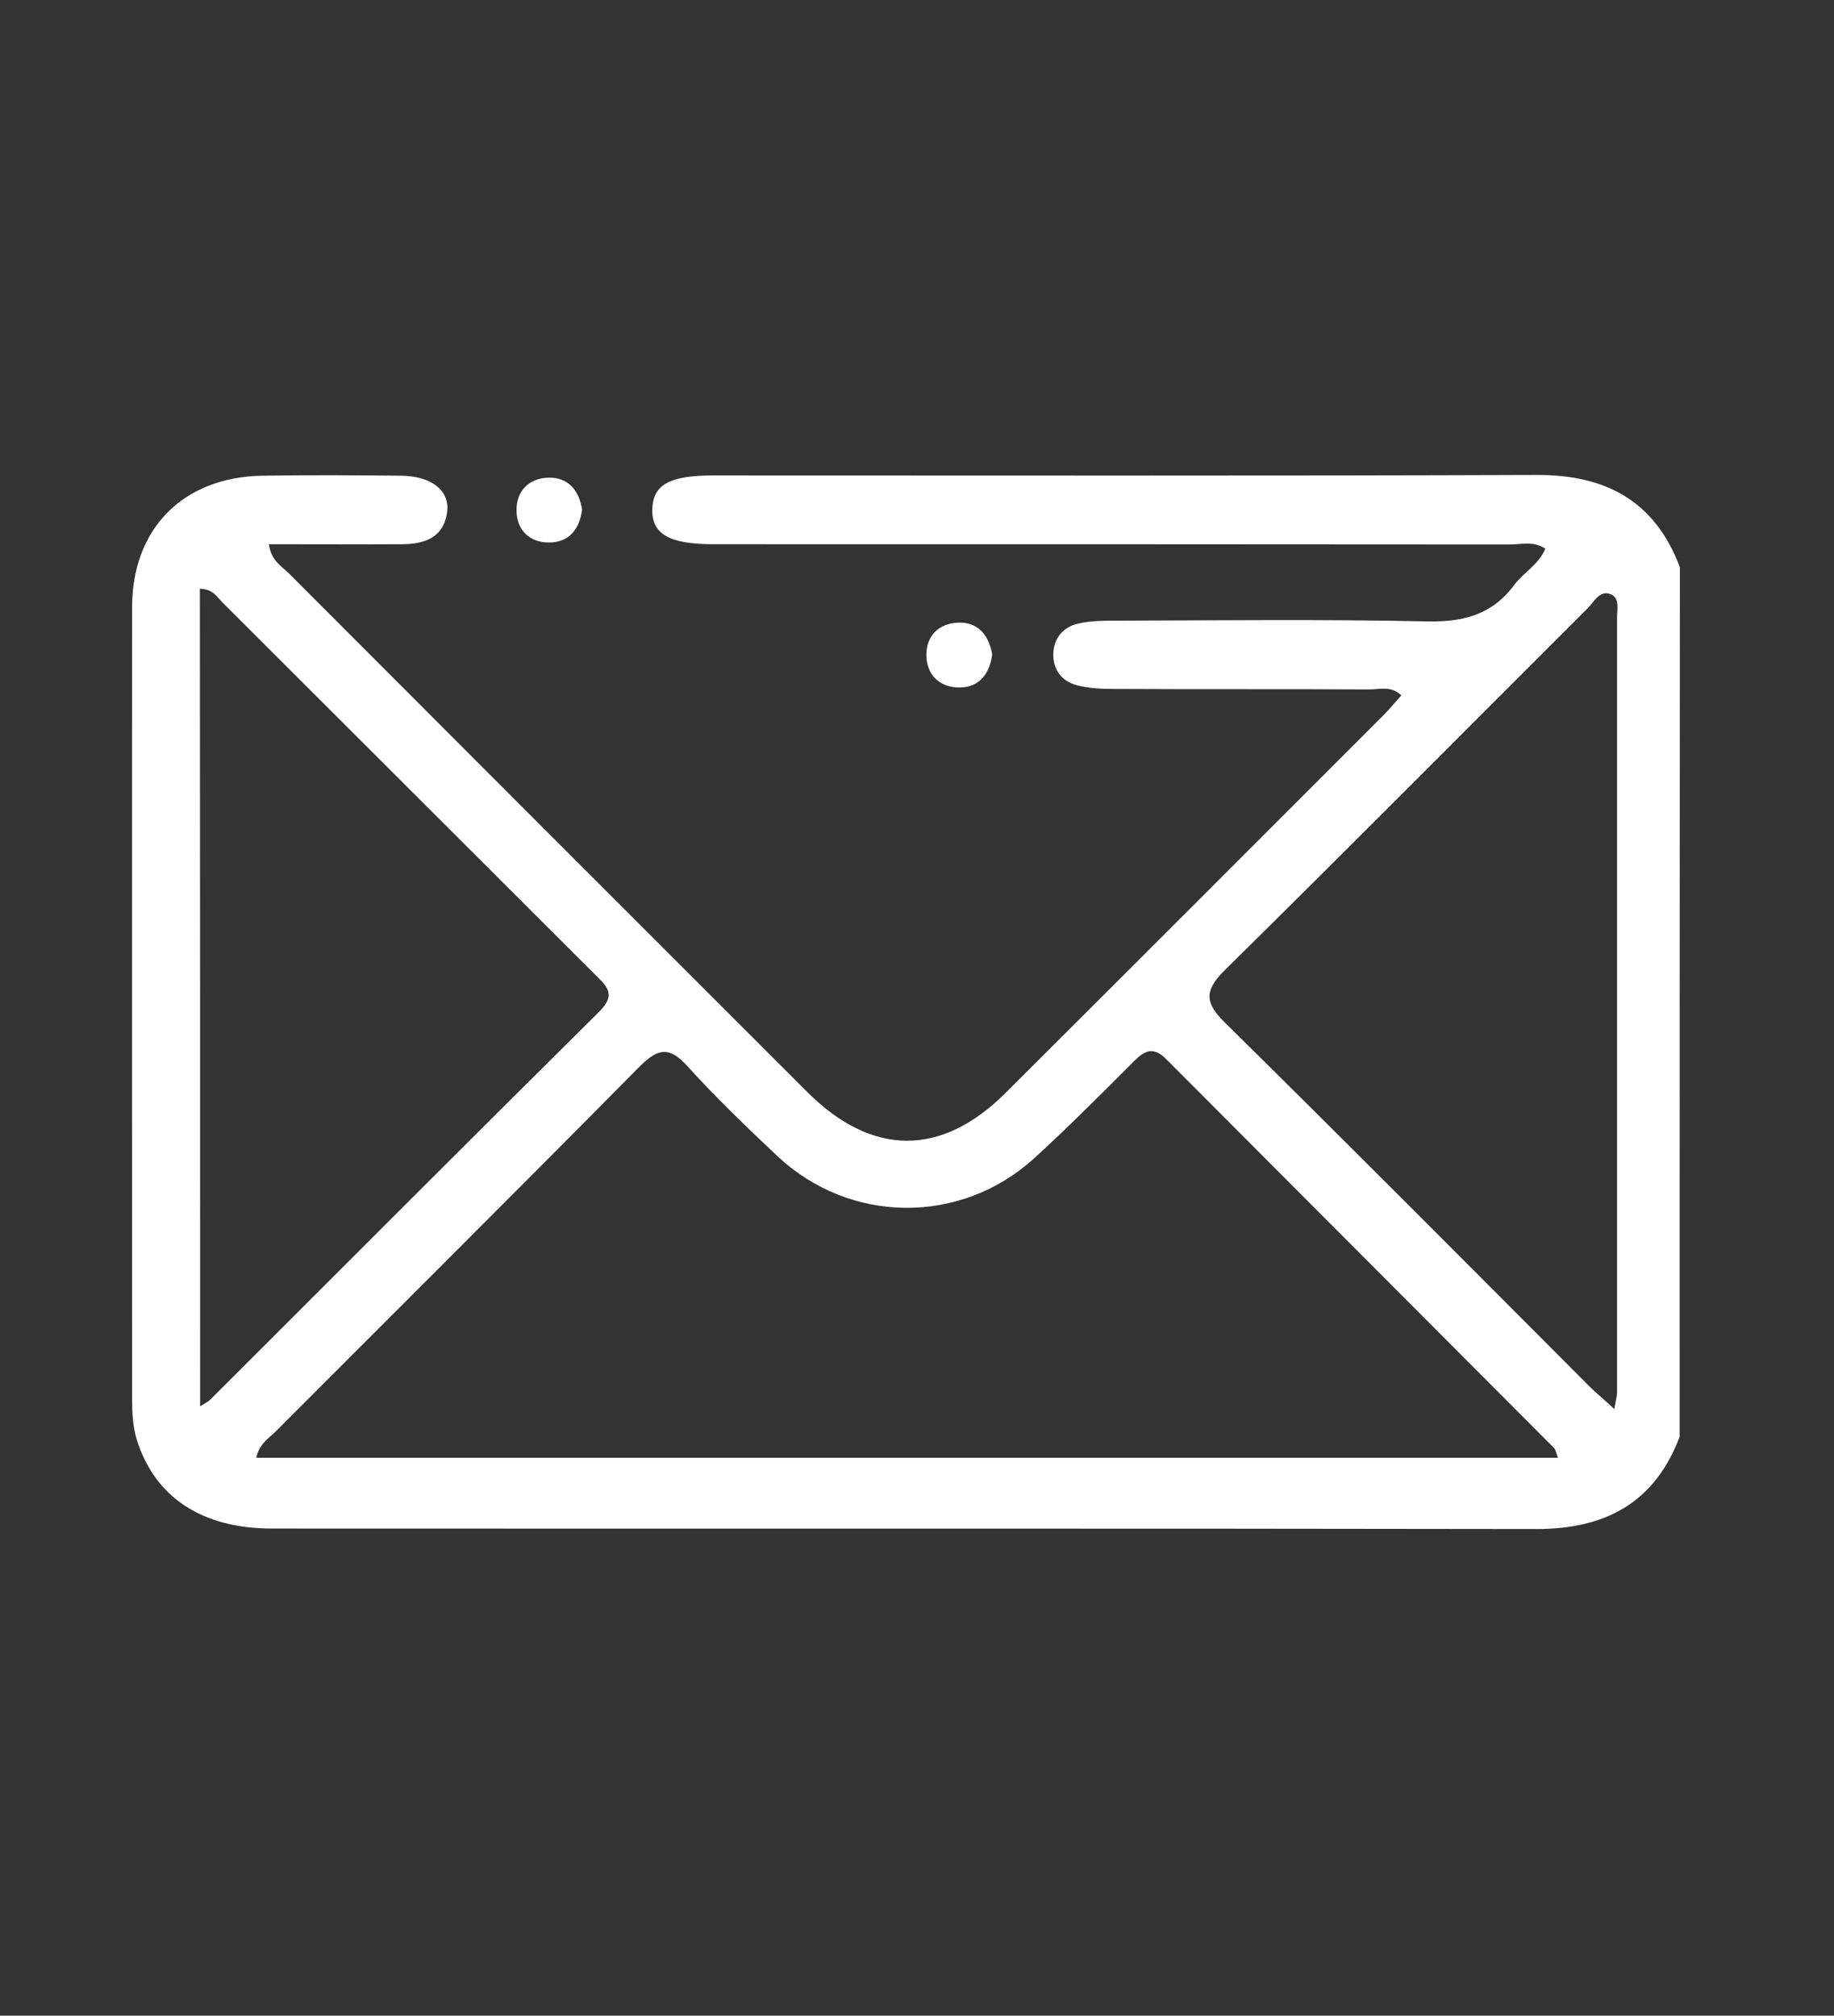 <?xml version="1.0" encoding="utf-8"?>
<!-- Generator: Adobe Illustrator 24.2.1, SVG Export Plug-In . SVG Version: 6.00 Build 0)  -->
<svg version="1.1" id="Capa_1" xmlns="http://www.w3.org/2000/svg" xmlns:xlink="http://www.w3.org/1999/xlink" x="0px" y="0px"
	 viewBox="0 0 74.14 81.48" style="enable-background:new 0 0 74.14 81.48;" xml:space="preserve">
<rect x="0" y="0" width="74.14" height="81.48" fill="#333333" stroke="none"/>
<style type="text/css">
	.st0{fill:#FFFFFF;}
</style>
<path class="st0" d="M67.9,58.08c-1.01,2.67-3,3.73-5.79,3.73C45.07,61.78,28.03,61.8,11,61.79c-2.85,0-4.74-1.27-5.47-3.59
	c-0.17-0.56-0.19-1.12-0.19-1.69c0-10.65-0.01-21.3,0-31.96c0-3.18,2.06-5.26,5.25-5.32c1.87-0.03,3.74-0.02,5.61,0
	c1.22,0.01,1.97,0.58,1.88,1.43C17.95,21.75,17.15,22,16.22,22c-1.77,0.01-3.54,0-5.35,0c0.09,0.67,0.52,0.89,0.82,1.19
	c6.98,6.99,13.96,13.98,20.95,20.96c2.61,2.6,5.41,2.62,8,0.04c5.1-5.08,10.18-10.17,15.27-15.26c0.25-0.25,0.48-0.53,0.74-0.82
	c-0.43-0.41-0.89-0.23-1.31-0.24c-3.46-0.02-6.91,0-10.37-0.02c-0.48,0-0.98-0.03-1.44-0.15c-0.61-0.16-0.96-0.63-0.95-1.26
	c0.01-0.63,0.39-1.09,1-1.23c0.47-0.11,0.96-0.12,1.45-0.12c4.23-0.01,8.46-0.06,12.68,0.03c1.46,0.03,2.62-0.28,3.5-1.47
	c0.38-0.51,0.99-0.82,1.26-1.47c-0.47-0.32-0.97-0.17-1.43-0.17c-10.73-0.01-21.47-0.01-32.2-0.01c-1.8,0-2.51-0.42-2.47-1.44
	c0.04-0.97,0.71-1.34,2.45-1.34c11.1,0,22.2,0.02,33.3-0.02c2.8-0.01,4.78,1.05,5.79,3.73C67.9,34.66,67.9,46.37,67.9,58.08z
	 M10.36,58.93c17.58,0,35.07,0,52.62,0c-0.08-0.21-0.09-0.34-0.17-0.41c-5.22-5.24-10.45-10.47-15.67-15.71
	c-0.53-0.53-0.88-0.33-1.31,0.1c-1.32,1.32-2.64,2.65-4.02,3.91c-2.98,2.71-7.46,2.67-10.4-0.1c-1.24-1.17-2.48-2.36-3.62-3.62
	c-0.74-0.82-1.2-0.72-1.94,0.02c-4.88,4.94-9.81,9.84-14.72,14.76C10.85,58.15,10.48,58.37,10.36,58.93z M8.09,56.85
	c0.22-0.14,0.33-0.19,0.41-0.27c5.24-5.23,10.46-10.47,15.72-15.68c0.74-0.73,0.27-1.07-0.21-1.55c-5.01-5-10.01-10-15.02-15
	c-0.22-0.22-0.38-0.54-0.91-0.55C8.09,34.78,8.09,45.76,8.09,56.85z M65.26,56.96c0.06-0.37,0.11-0.52,0.11-0.67
	c0-10.45,0-20.89,0-31.34c0-0.34,0.13-0.82-0.32-0.95c-0.4-0.12-0.61,0.33-0.86,0.58c-4.89,4.88-9.76,9.79-14.68,14.64
	c-0.86,0.85-0.79,1.34,0.03,2.14c4.95,4.88,9.85,9.81,14.76,14.73C64.55,56.33,64.83,56.56,65.26,56.96z"/>
<path class="st0" d="M23.53,20.6c-0.1,0.79-0.52,1.32-1.32,1.33c-0.79,0.01-1.32-0.49-1.33-1.29c-0.01-0.8,0.51-1.31,1.29-1.33
	C22.97,19.29,23.41,19.82,23.53,20.6z"/>
<path class="st0" d="M40.11,26.45c-0.1,0.78-0.51,1.33-1.31,1.34c-0.79,0.01-1.33-0.48-1.35-1.28c-0.02-0.8,0.5-1.31,1.28-1.34
	C39.54,25.14,39.97,25.67,40.11,26.45z"/>
</svg>
